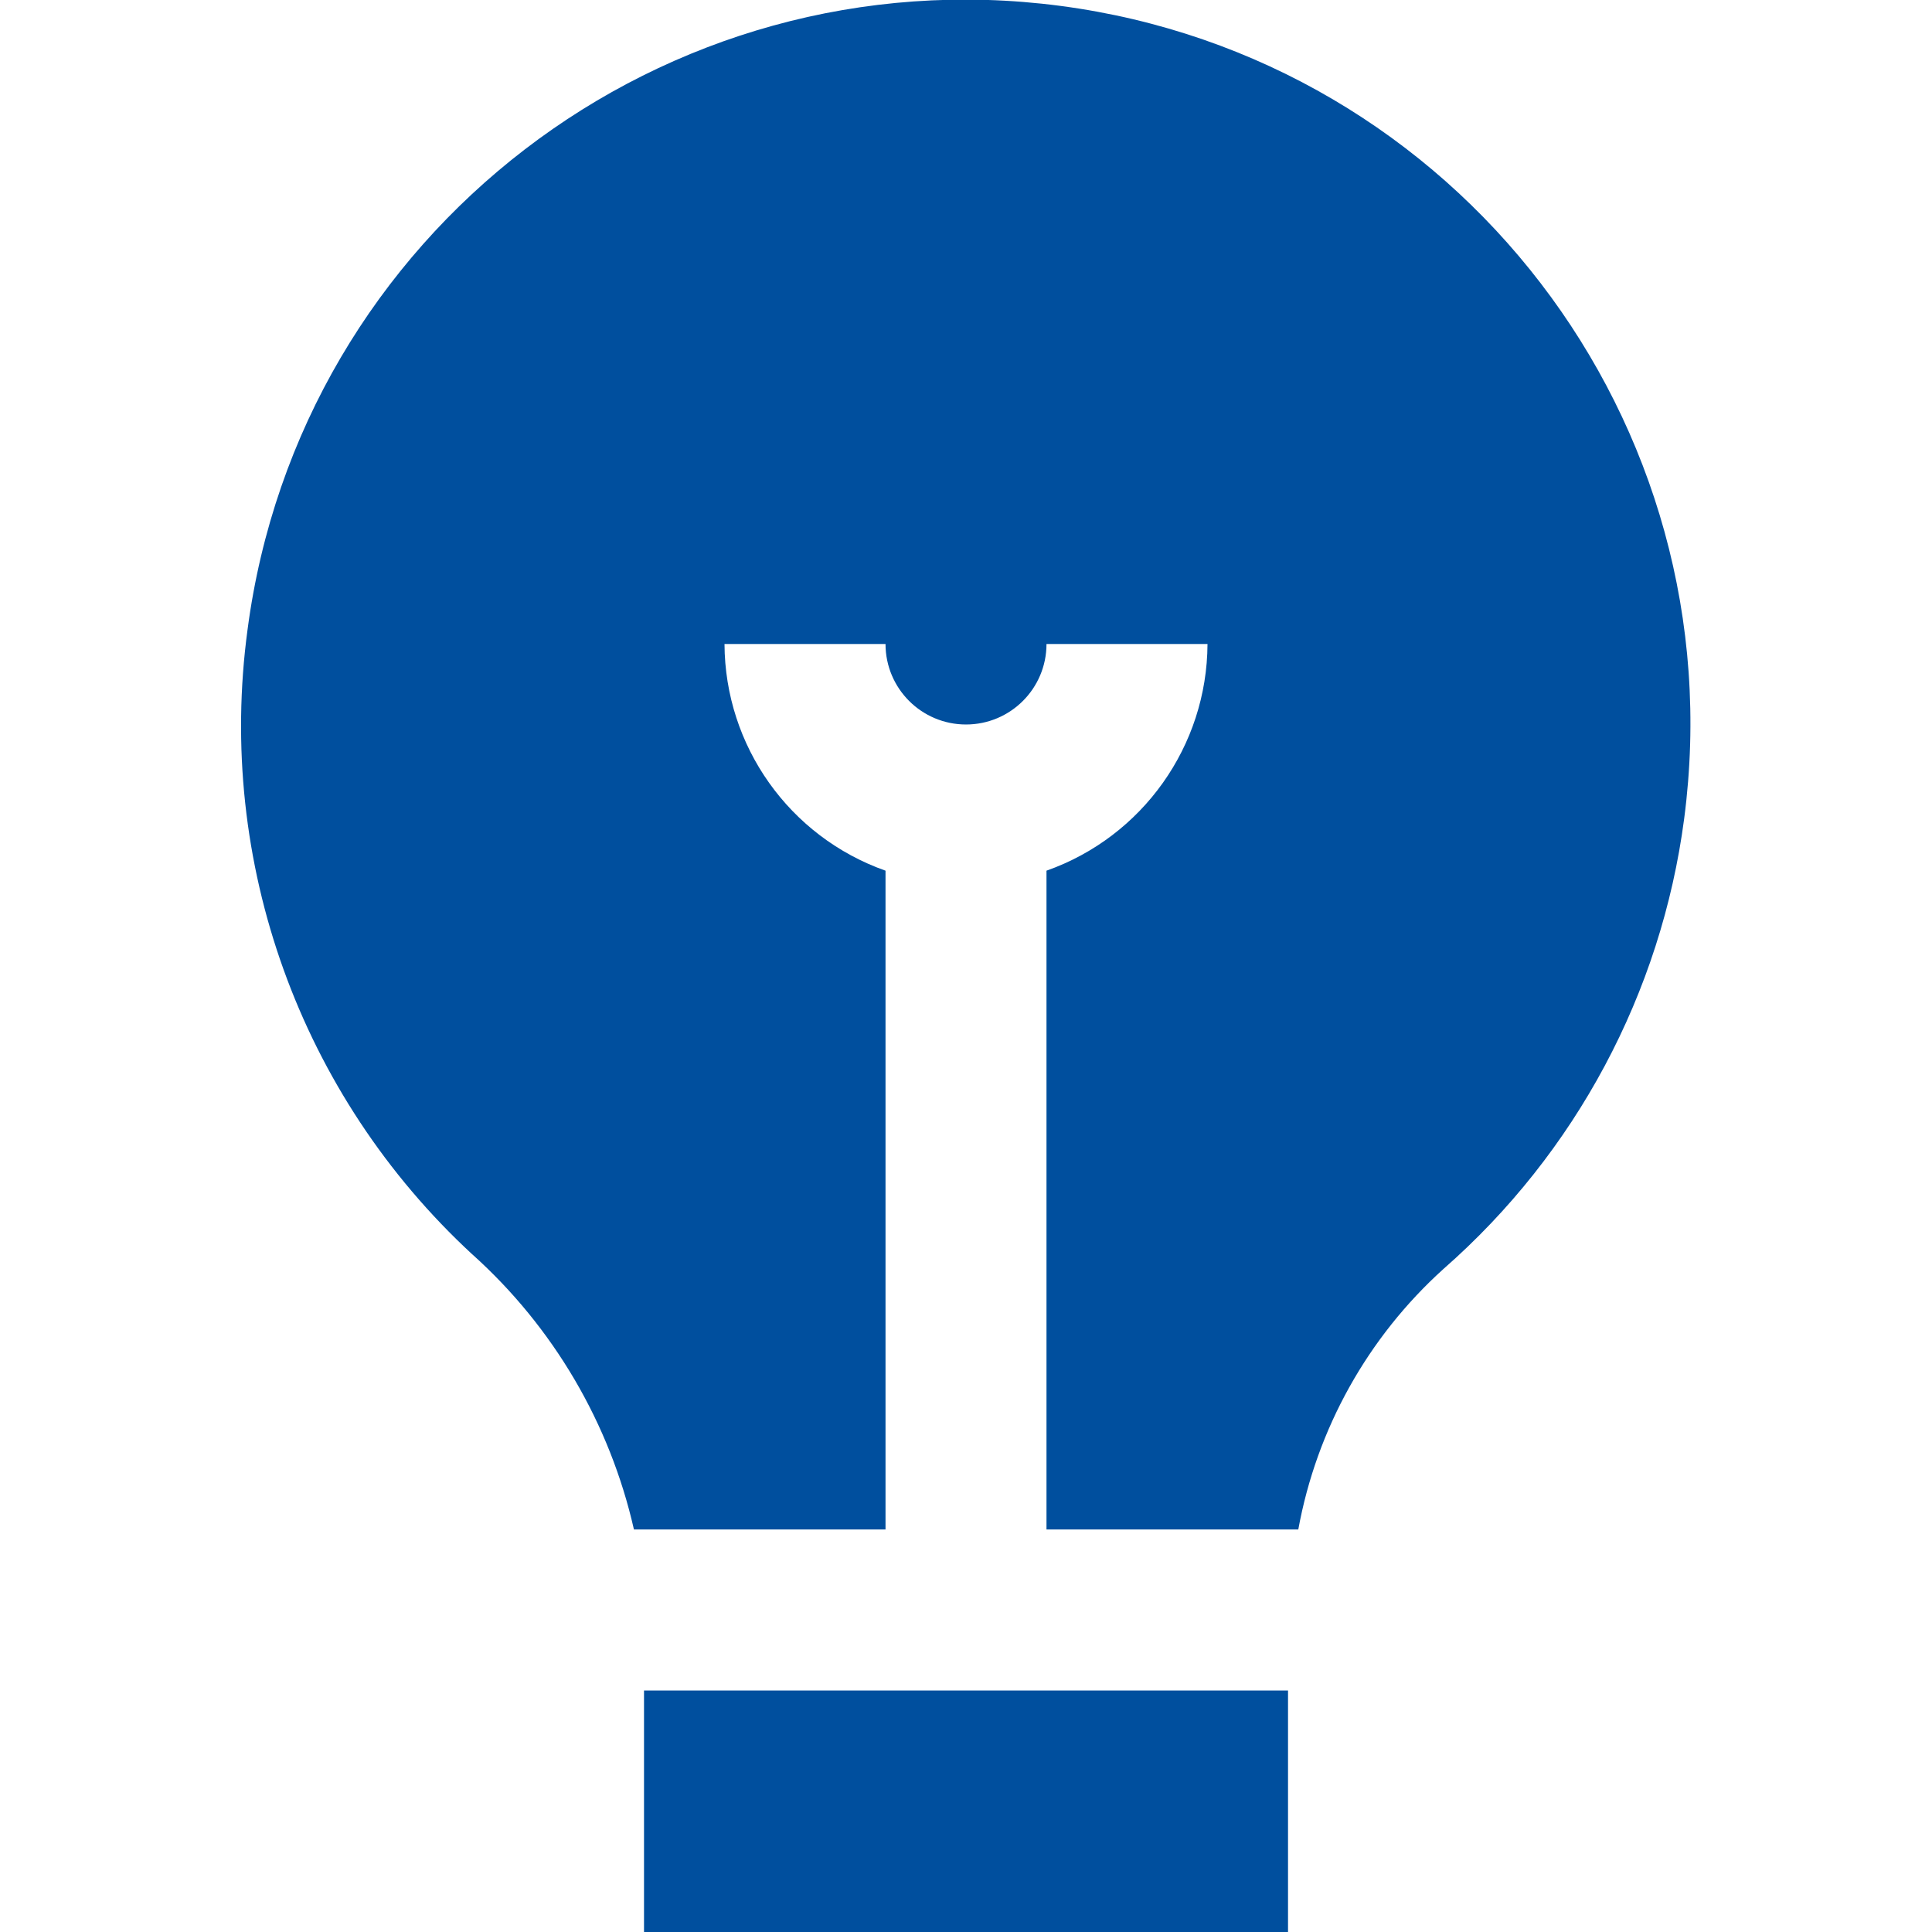 <svg xmlns="http://www.w3.org/2000/svg" id="Layer_1" viewBox="0 0 512 512"><path d="M125.18,332.44c-45.66-42.18-67.9-103.97-59.58-165.57C79.44,61.74,175.88-12.27,281.01,1.56c105.13,13.84,179.14,110.28,165.31,215.41-6.08,46.19-28.74,88.59-63.77,119.3-20.1,18.14-33.63,42.42-38.49,69.06h-66.73v-174.59c25.48-9.01,42.55-33.05,42.67-60.07h-42.67c0,11.78-9.55,21.33-21.33,21.33s-21.33-9.55-21.33-21.33h-42.67c.11,27.02,17.19,51.07,42.67,60.07v174.59h-66.67c-6.39-28.14-21.35-53.61-42.82-72.9ZM170.67,448v64h170.67v-64h-170.67Z" fill="#004f9e"></path></svg>